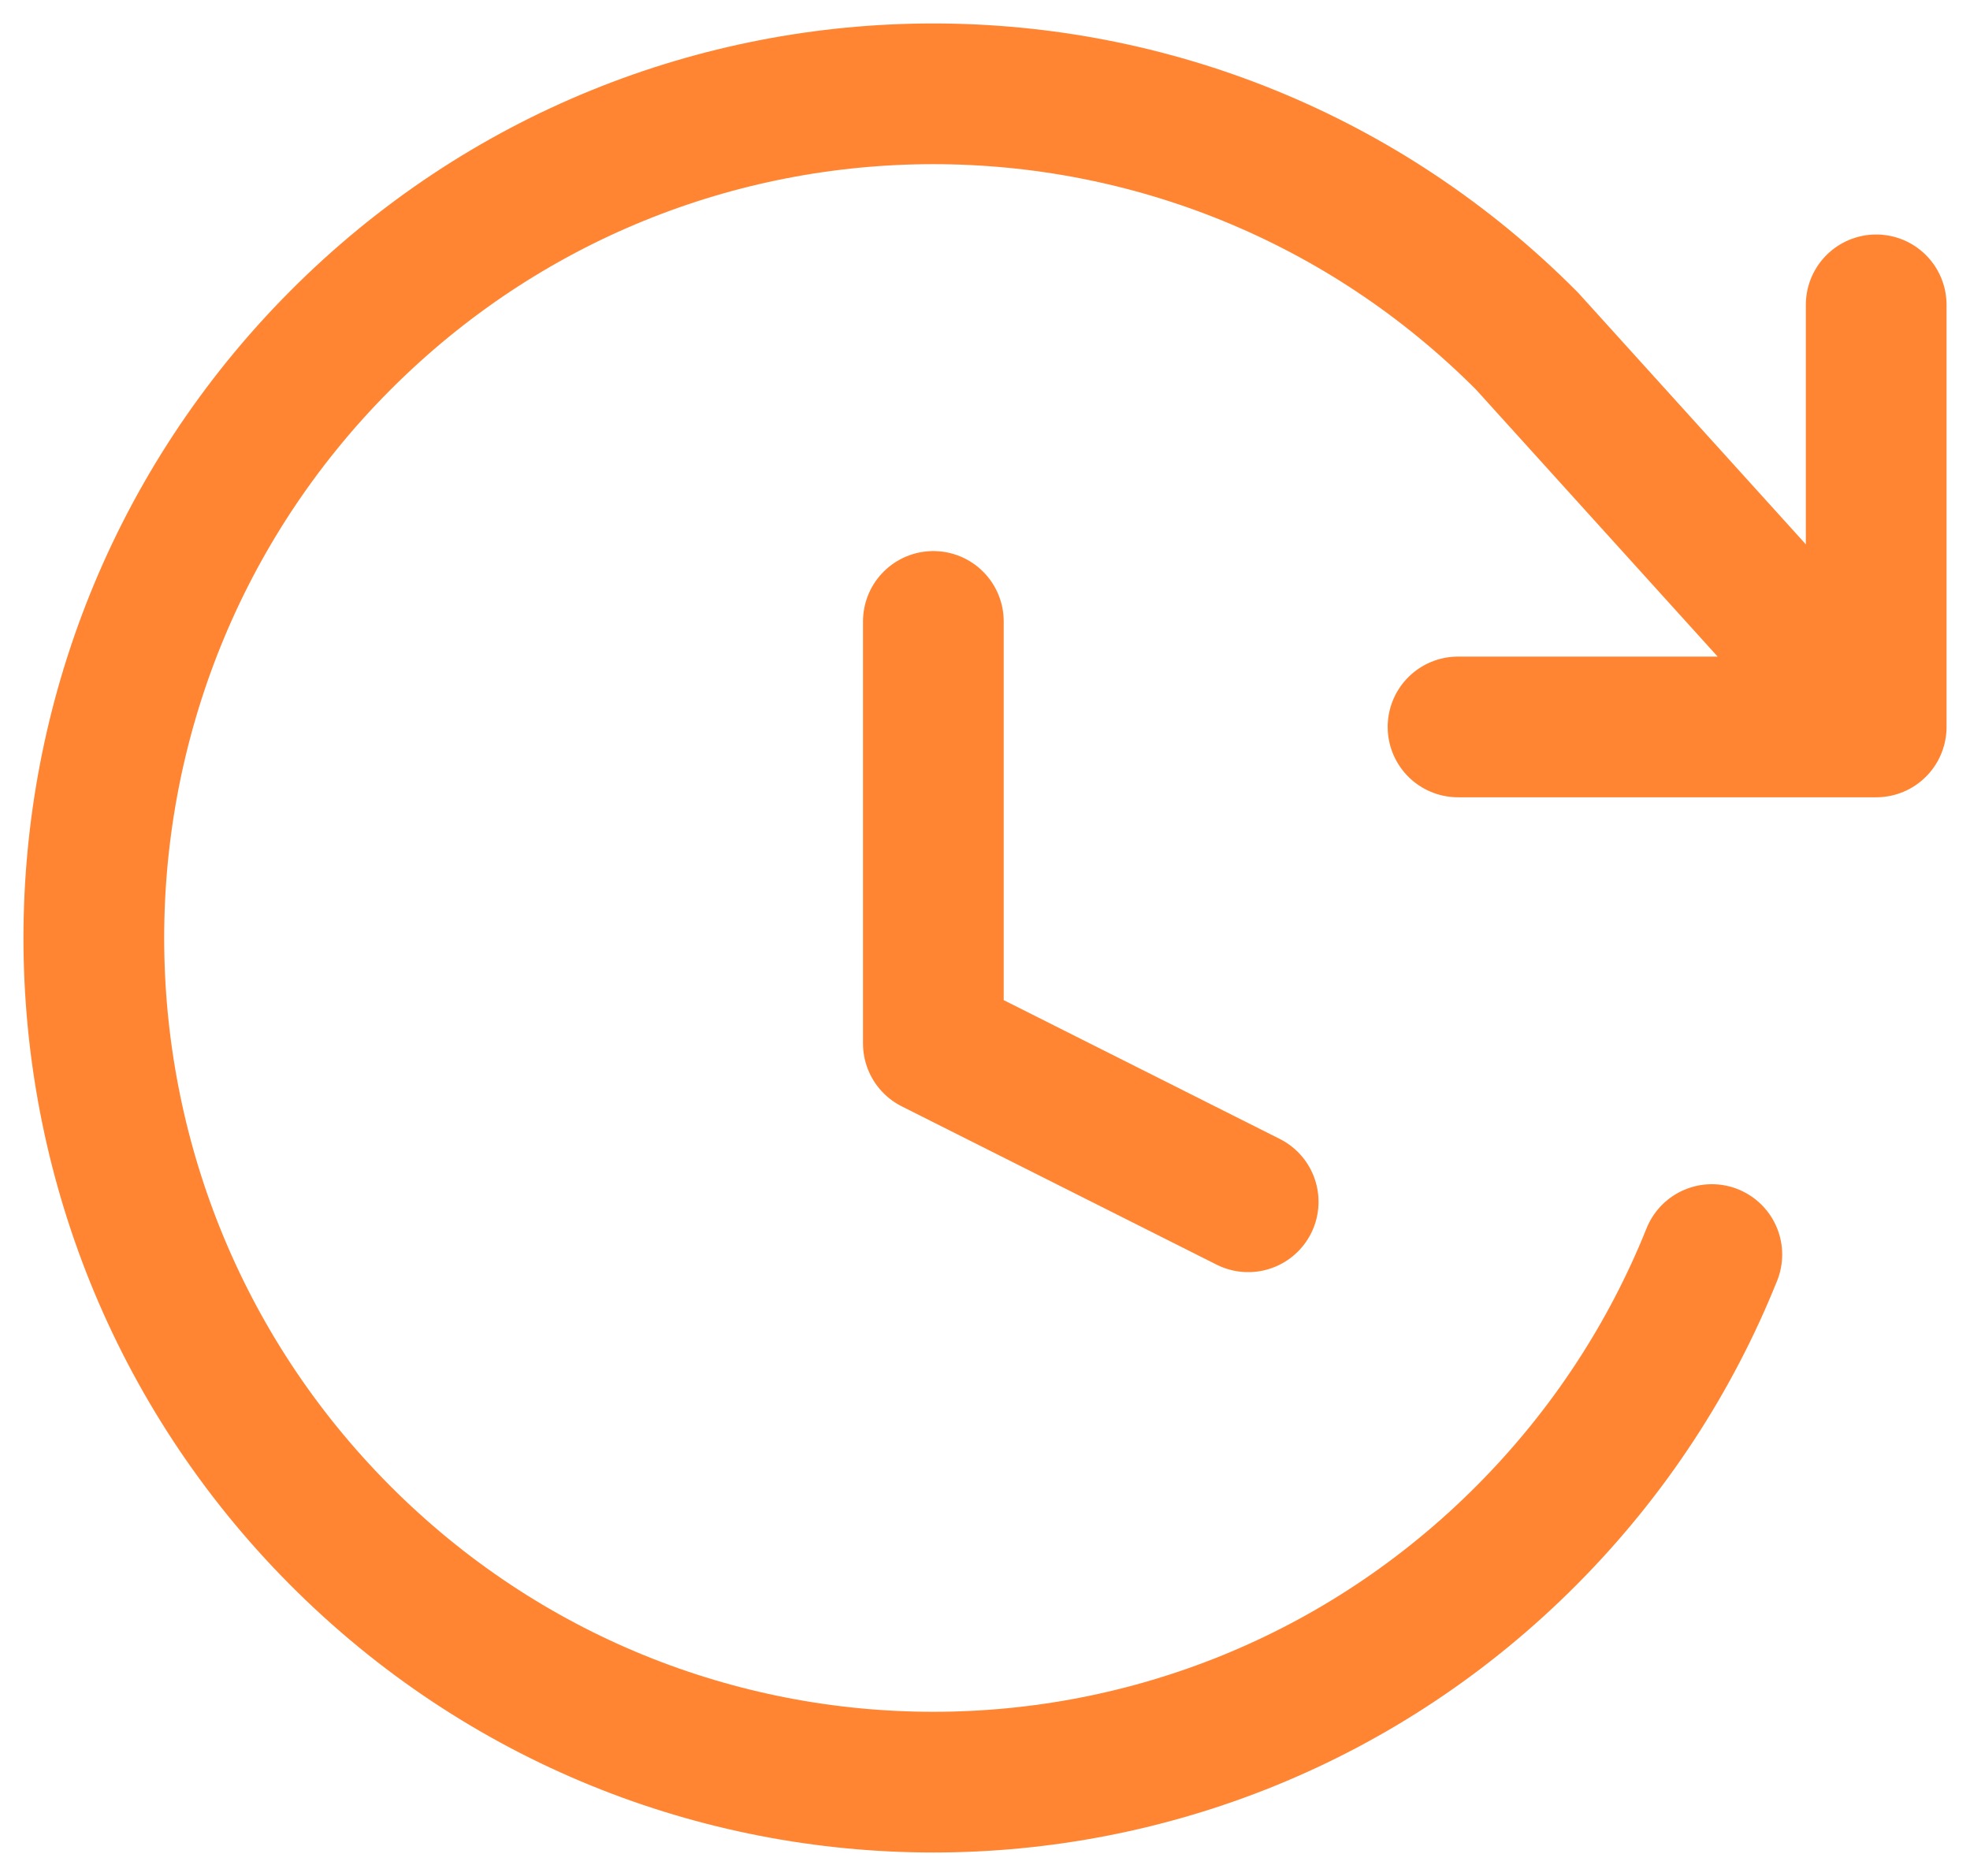 <svg xmlns="http://www.w3.org/2000/svg" width="42" height="40" viewBox="0 0 42 40" fill="none"><path d="M40 15.5H31.085M40 15.5V6.5M40 15.5L32.555 7.272C25.565 0.243 14.232 0.243 7.242 7.272C0.253 14.302 0.253 25.699 7.242 32.728C14.232 39.757 25.565 39.757 32.555 32.728C34.309 30.964 35.623 28.926 36.496 26.75M19.899 13.25V22.25L26.611 25.625" stroke="#FF8533" stroke-width="3" stroke-linecap="round" stroke-linejoin="round"></path></svg>
